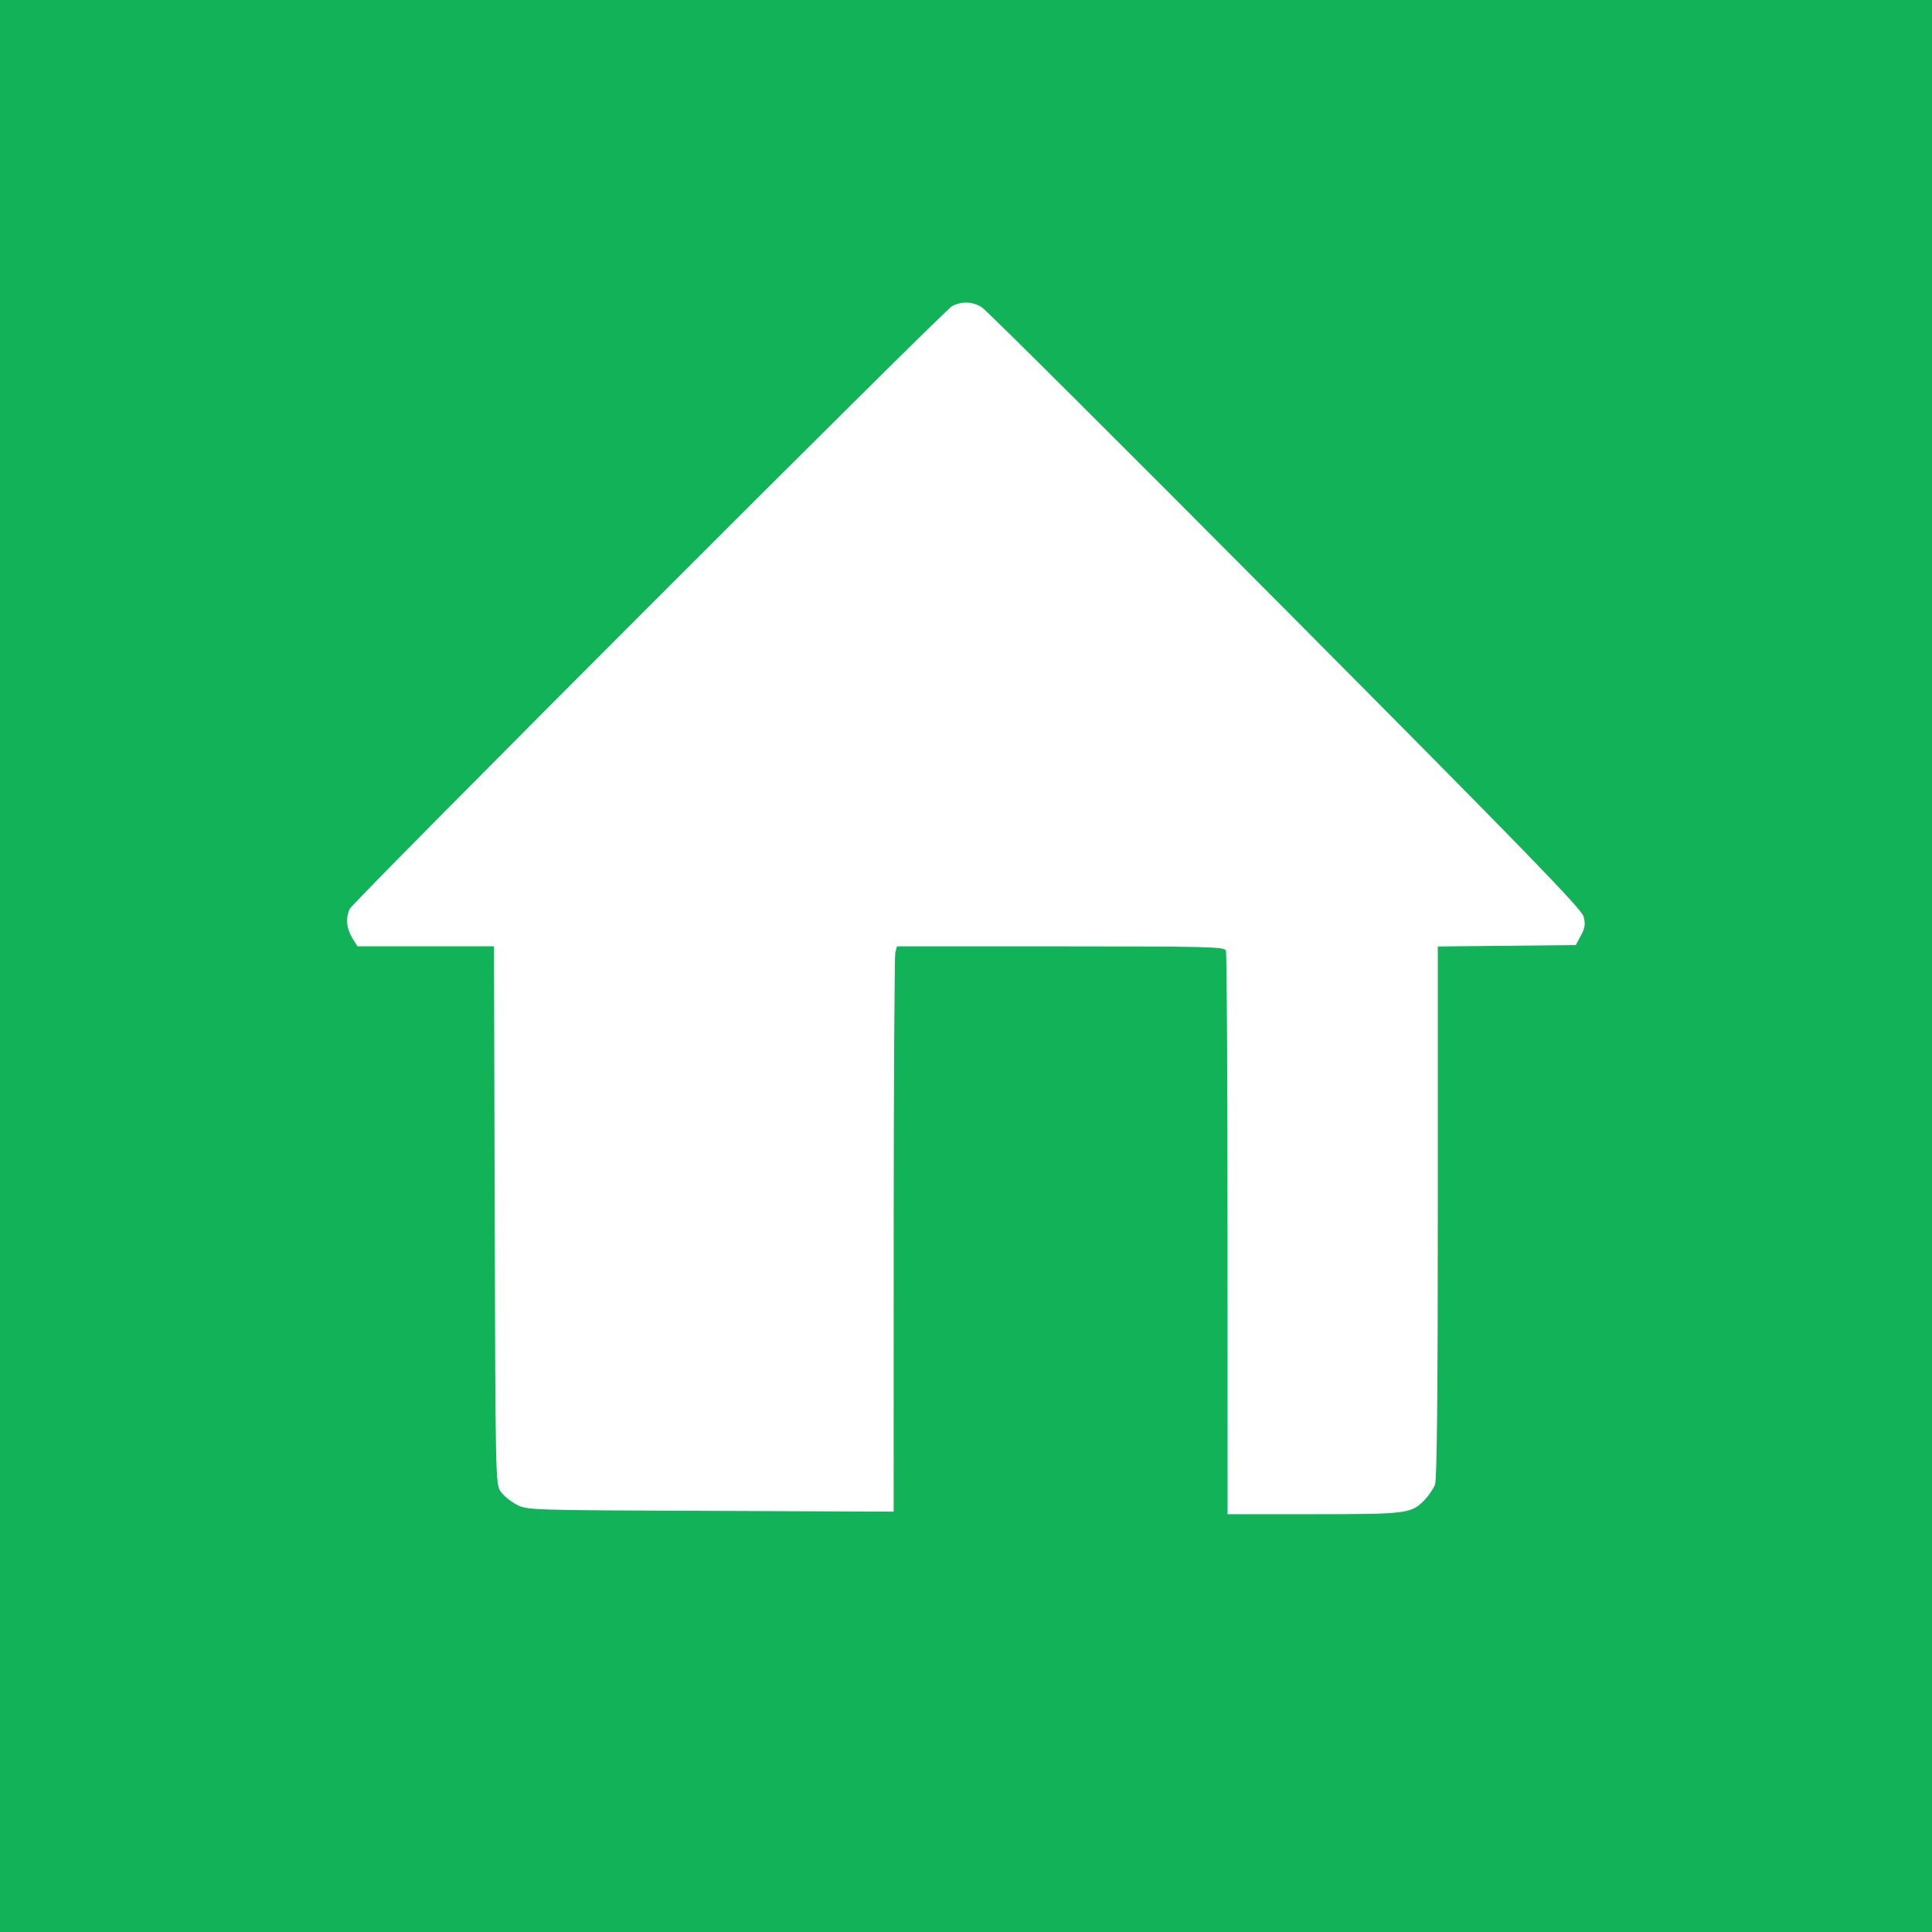 <svg xmlns="http://www.w3.org/2000/svg" width="52px" height="52px" fill="#12B259">
    <rect width="100%" height="100%" fill="#12B259"/>
    <path id="svgPath3" style="fill:#ffffff;stroke-width:0.071" d="m 33.039,33.225 c 0,-4.141 -0.019,-7.579 -0.043,-7.641 -0.039,-0.1 -0.497,-0.112 -4.449,-0.112 h -4.406 l -0.043,0.159 c -0.023,0.088 -0.043,3.511 -0.044,7.607 l -9.65e-4,7.448 -4.935,-0.02 c -4.926,-0.019 -4.935,-0.02 -5.225,-0.175 -0.159,-0.085 -0.35,-0.244 -0.424,-0.354 -0.13,-0.192 -0.135,-0.456 -0.154,-7.433 l -0.019,-7.234 H 11.459 9.62 L 9.479,25.242 C 9.323,24.985 9.299,24.692 9.417,24.459 9.528,24.24 25.394,8.363 25.625,8.24 25.884,8.103 26.169,8.113 26.424,8.269 c 0.117,0.071 3.794,3.733 8.171,8.138 6.462,6.501 7.972,8.056 8.027,8.261 0.054,0.205 0.041,0.302 -0.071,0.511 l -0.138,0.258 -1.857,0.019 -1.857,0.019 v 7.14 c 0,4.873 -0.024,7.203 -0.075,7.339 -0.041,0.11 -0.161,0.289 -0.265,0.4 -0.368,0.388 -0.463,0.401 -2.993,0.401 h -2.326 z" />
</svg>